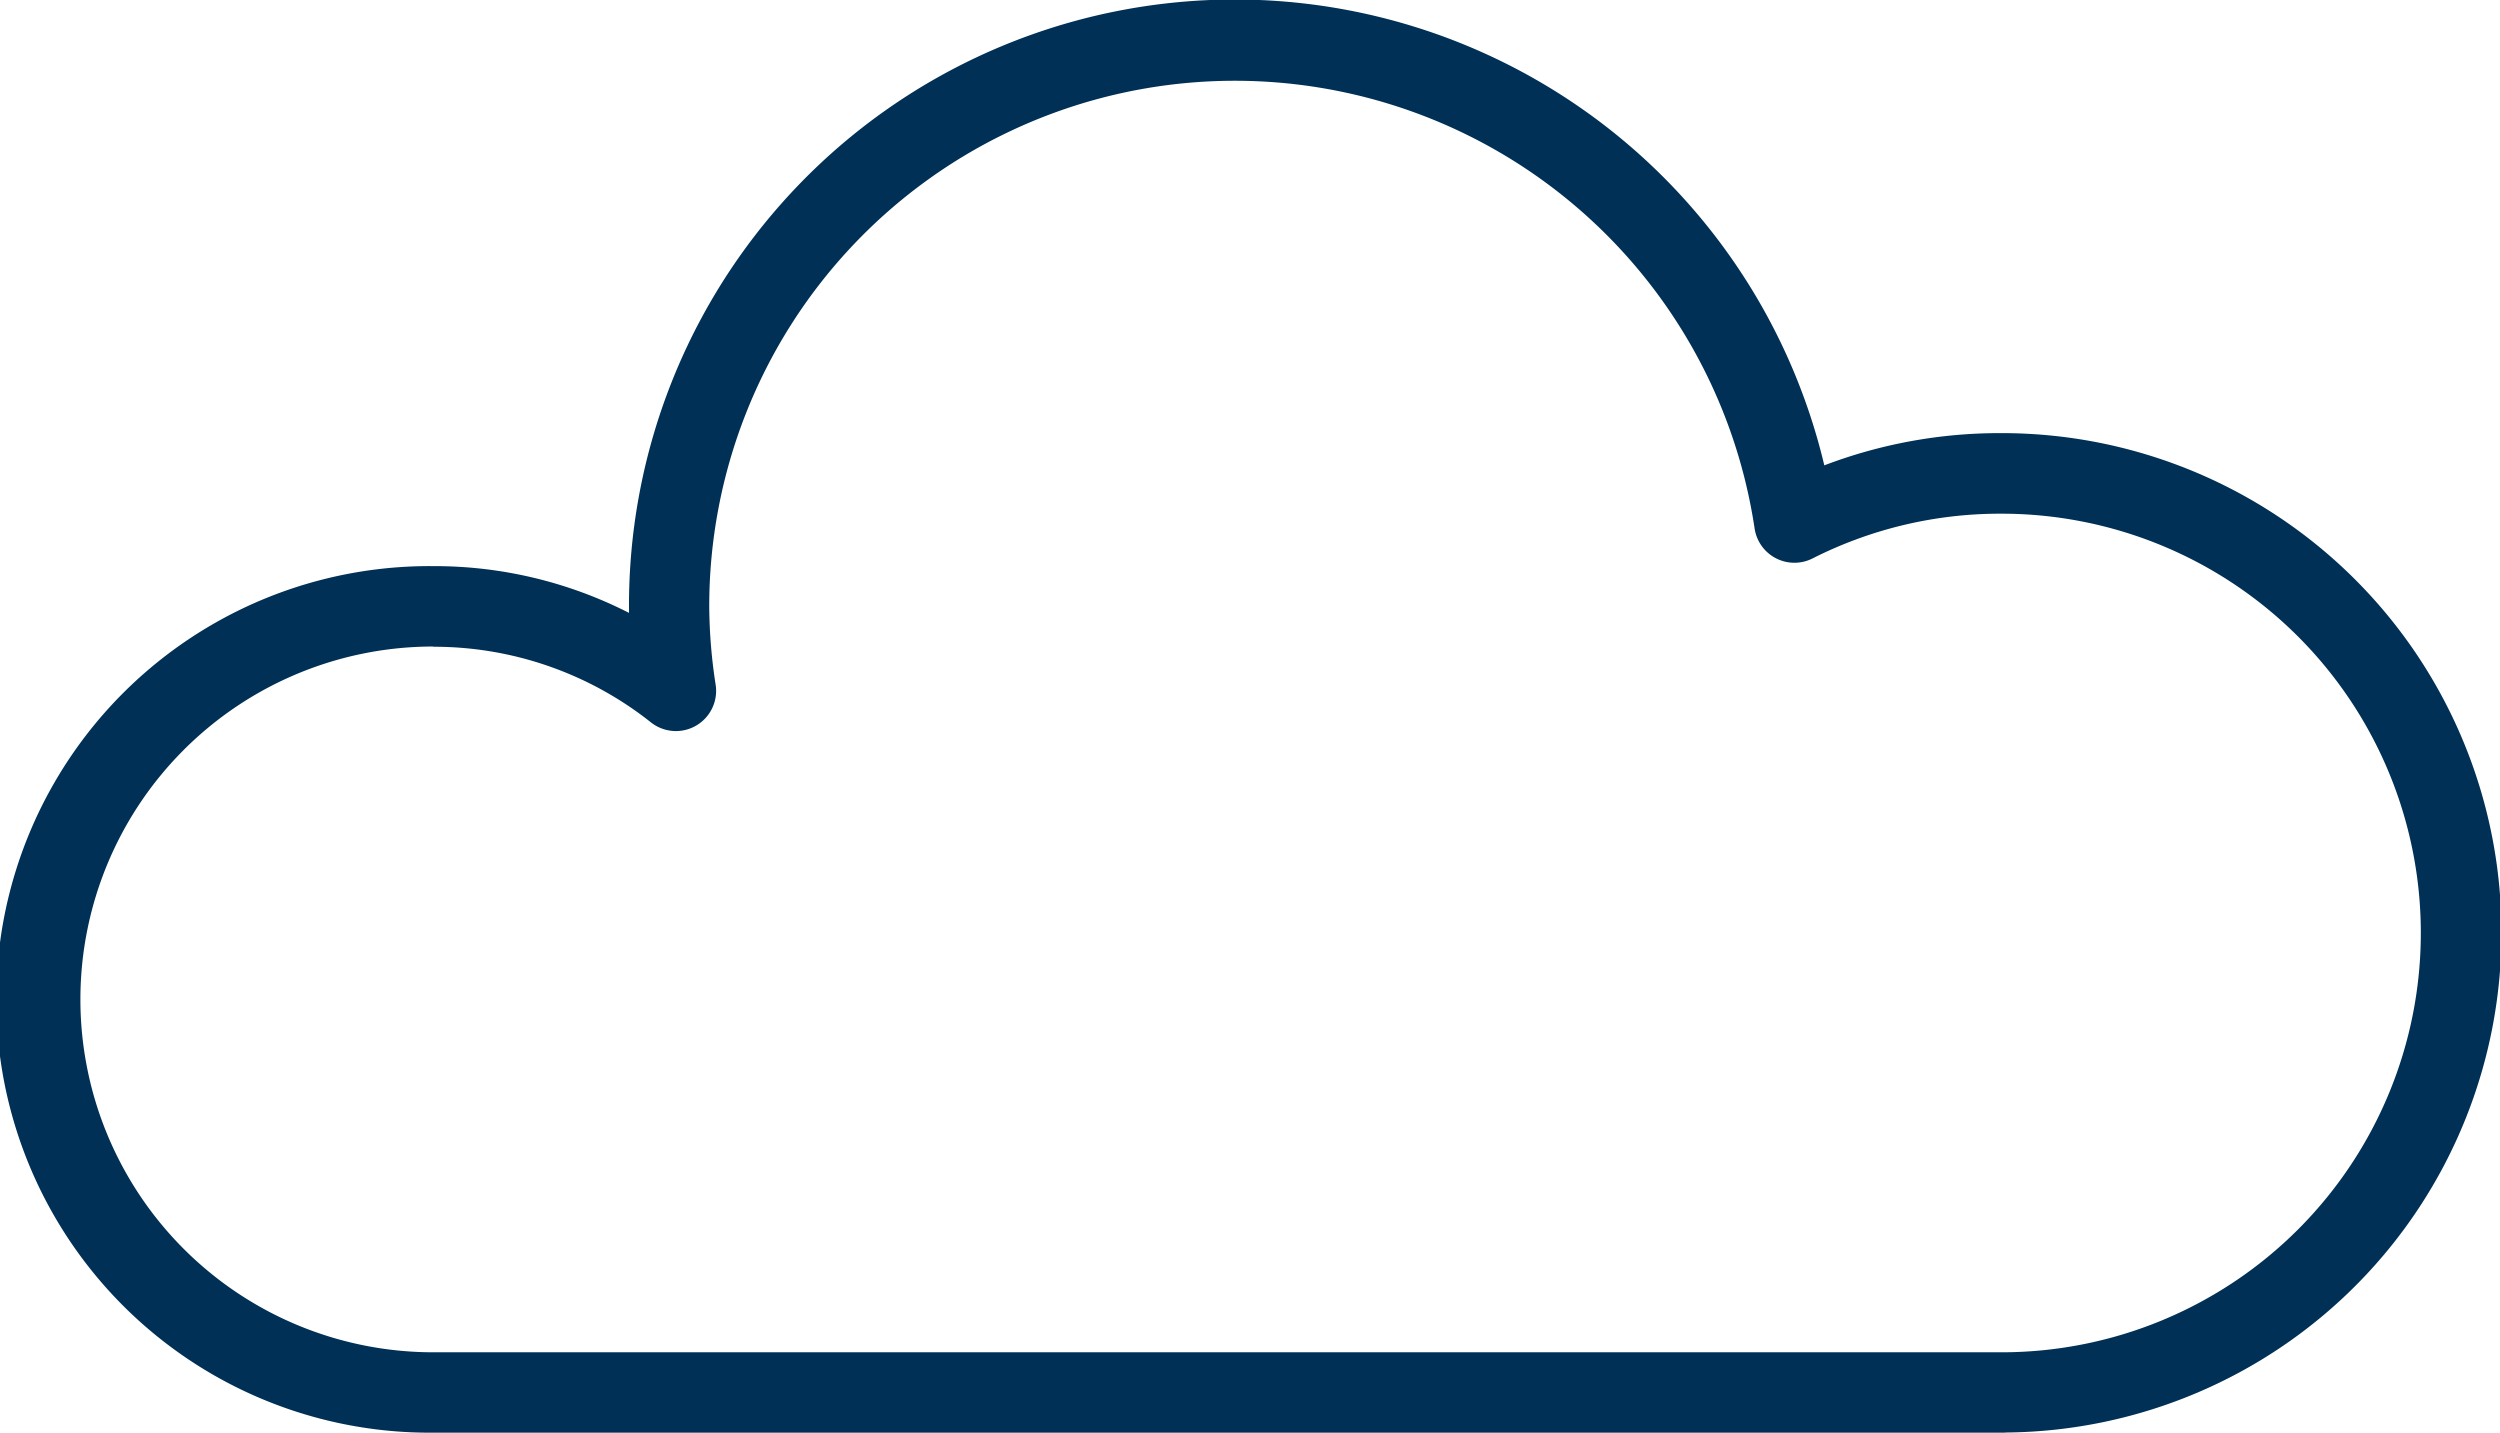 <?xml version="1.0" encoding="UTF-8"?> <svg xmlns="http://www.w3.org/2000/svg" xmlns:xlink="http://www.w3.org/1999/xlink" id="cloud" width="77.576" height="44.457" viewBox="0 0 77.576 44.457"><defs><clipPath id="clip-path"><rect id="Rectangle_1001" data-name="Rectangle 1001" width="77.577" height="44.456" fill="#003056"></rect></clipPath></defs><g id="Groupe_1187" data-name="Groupe 1187" transform="translate(0 0)" clip-path="url(#clip-path)"><path id="Tracé_2177" data-name="Tracé 2177" d="M62.161,44.456H13.445a13.445,13.445,0,1,1,0-26.889,13.285,13.285,0,0,1,6.073,1.451c0-.068,0-.136,0-.2A18.8,18.8,0,0,1,56.609,14.44a15.265,15.265,0,0,1,5.46-1,15.506,15.506,0,0,1,.216,31.011c-.042,0-.083.006-.124.006M13.445,20.062a10.95,10.95,0,1,0,0,21.9H62.05q.05,0,.1,0a13.011,13.011,0,0,0-.084-26.022,12.87,12.87,0,0,0-5.825,1.39,1.249,1.249,0,0,1-1.795-.931,16.309,16.309,0,0,0-32.438,2.422,16.315,16.315,0,0,0,.2,2.433,1.248,1.248,0,0,1-2.005,1.165,10.835,10.835,0,0,0-6.763-2.35" transform="translate(0 0)" fill="#003056"></path></g></svg> 